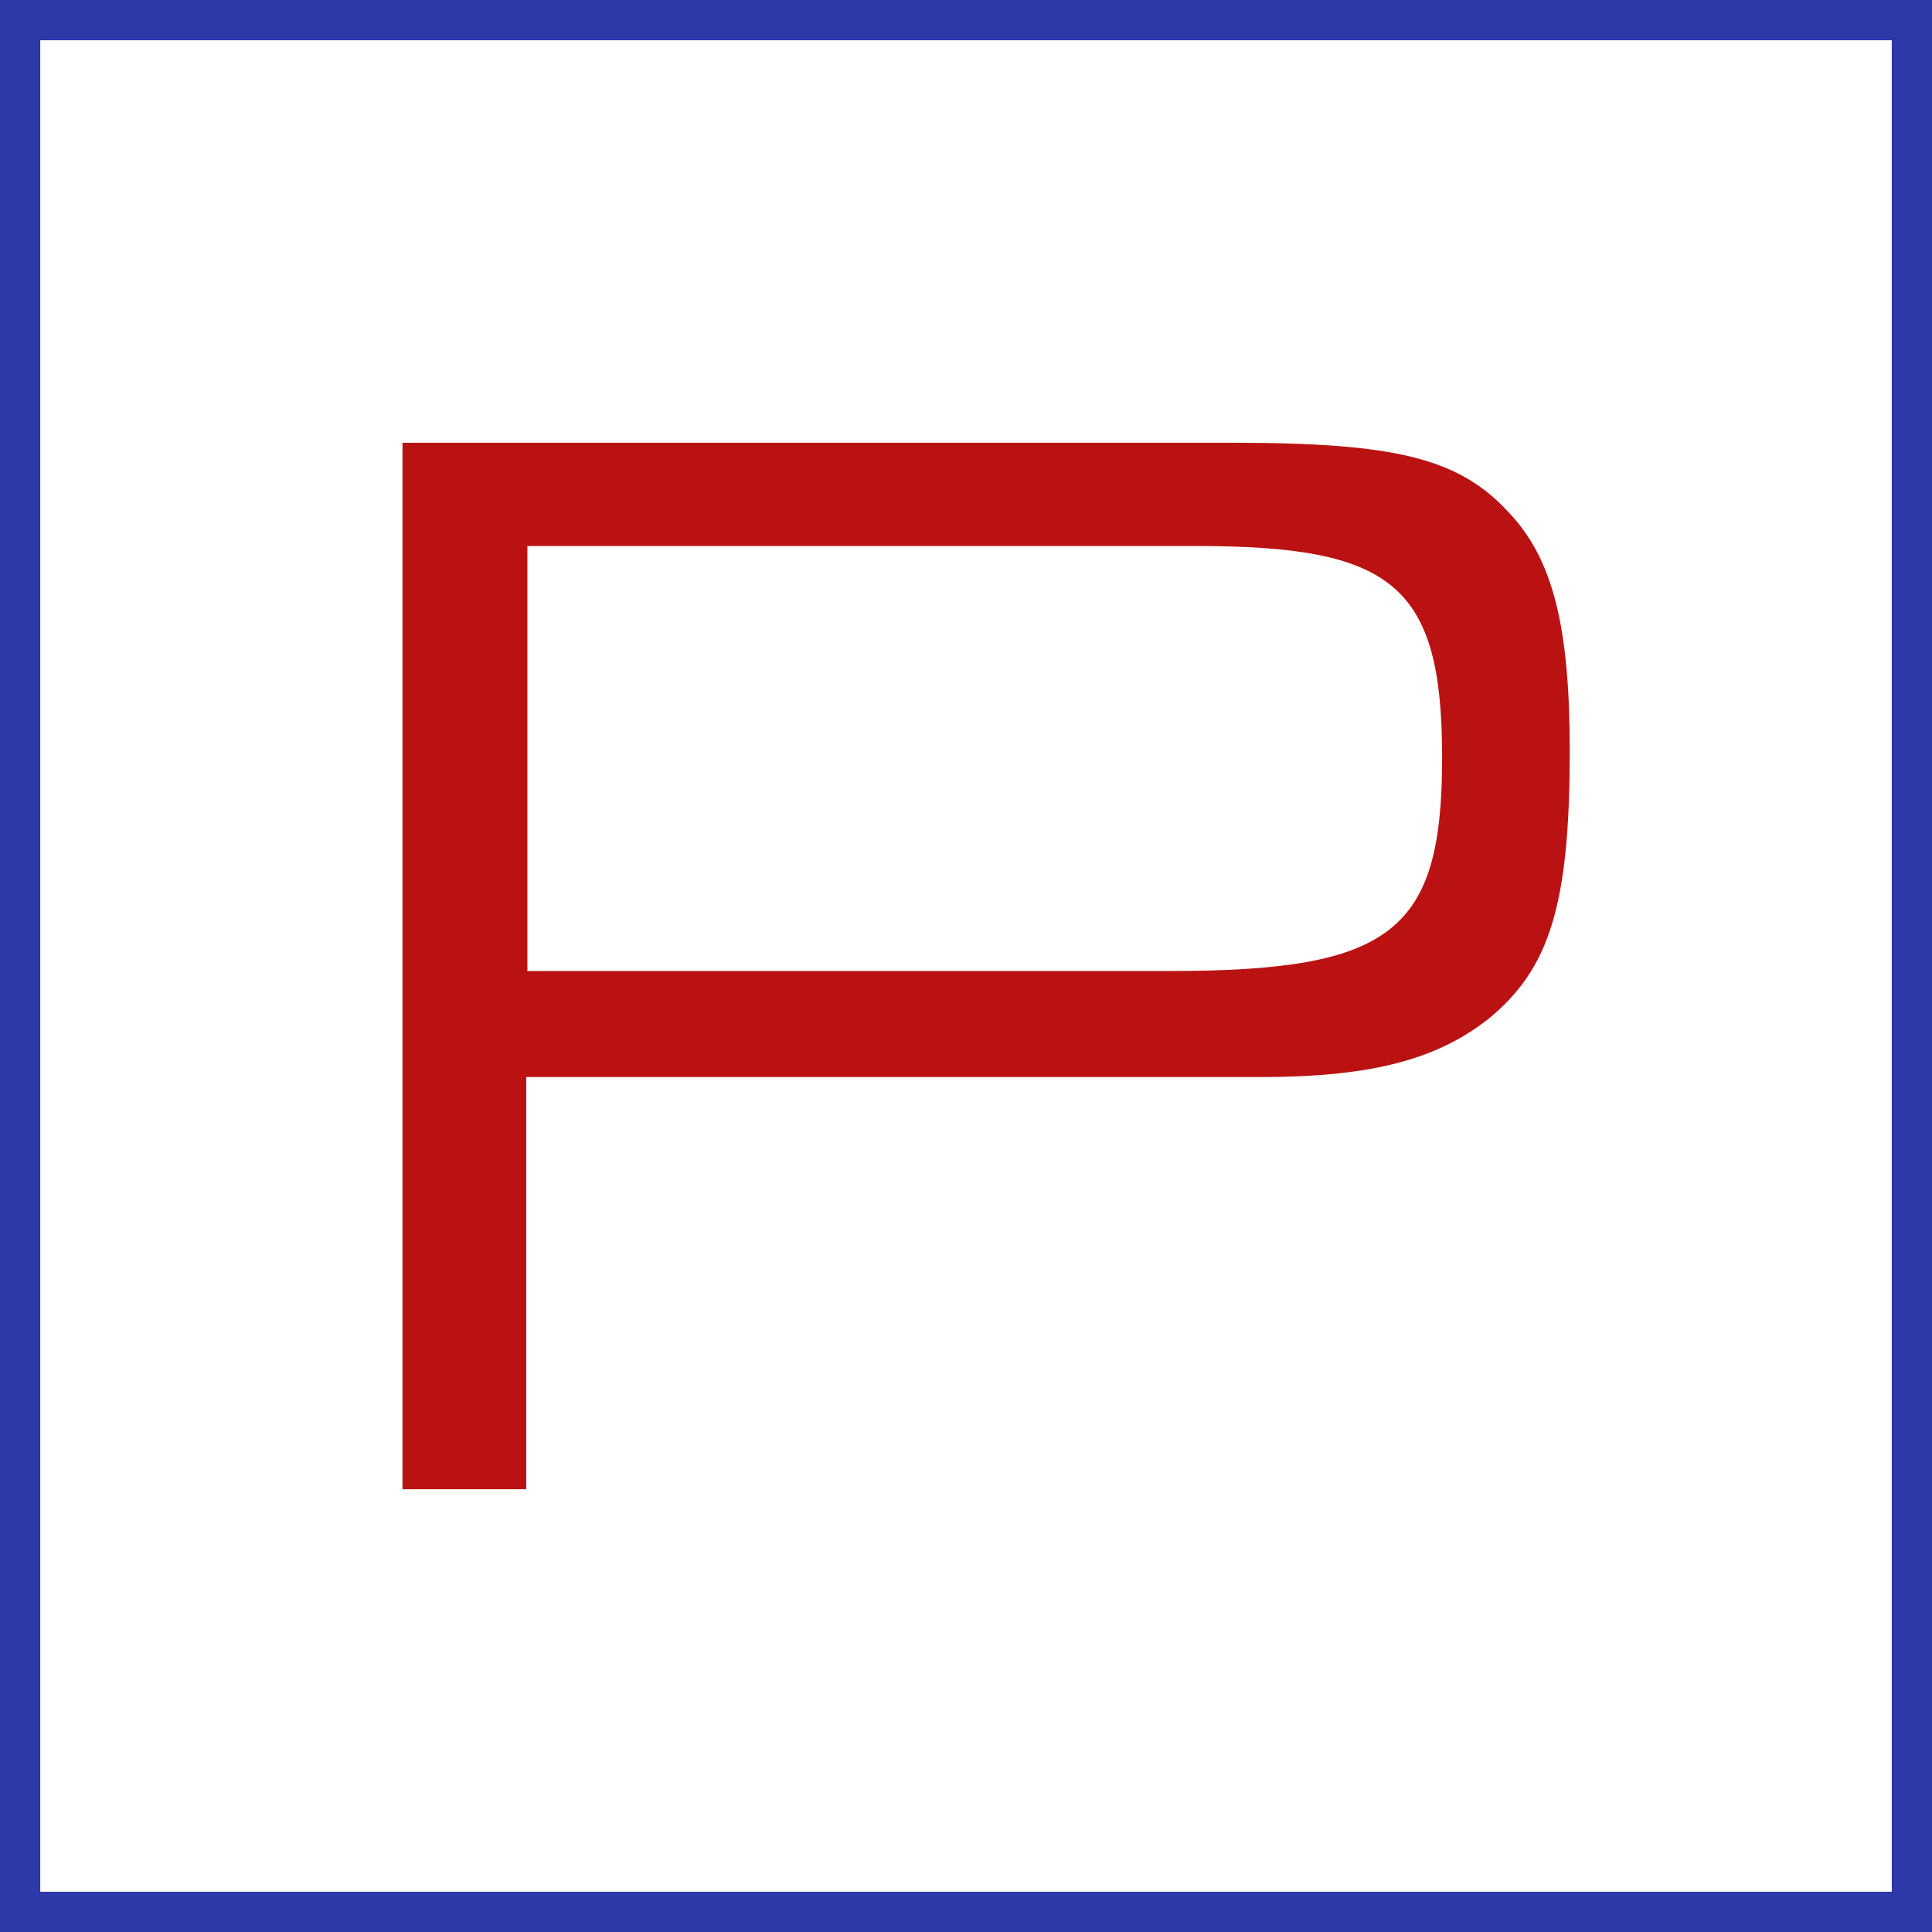 <svg width="48" height="48" viewBox="0 0 48 48" fill="none" xmlns="http://www.w3.org/2000/svg">
<rect x="0" y="0" width="48" height="48" fill="#808080" stroke="none"/>
<path d="M0.5 47.5V0.5H47.5V47.5H0.5Z" fill="white" stroke="#2D38A9"/>
<path d="M10 11H30.638C34.668 11 36.239 11.386 37.468 12.713C38.581 13.872 39 15.556 39 18.656C39 22.48 38.502 24.074 36.97 25.322C35.702 26.313 34.092 26.759 31.33 26.759H13.074V37H10V11ZM29.076 24.124C34.599 24.124 35.829 23.133 35.829 18.825C35.829 14.516 34.599 13.565 29.691 13.565H13.103V24.124H29.076Z" fill="#BA1212"/>
</svg>
